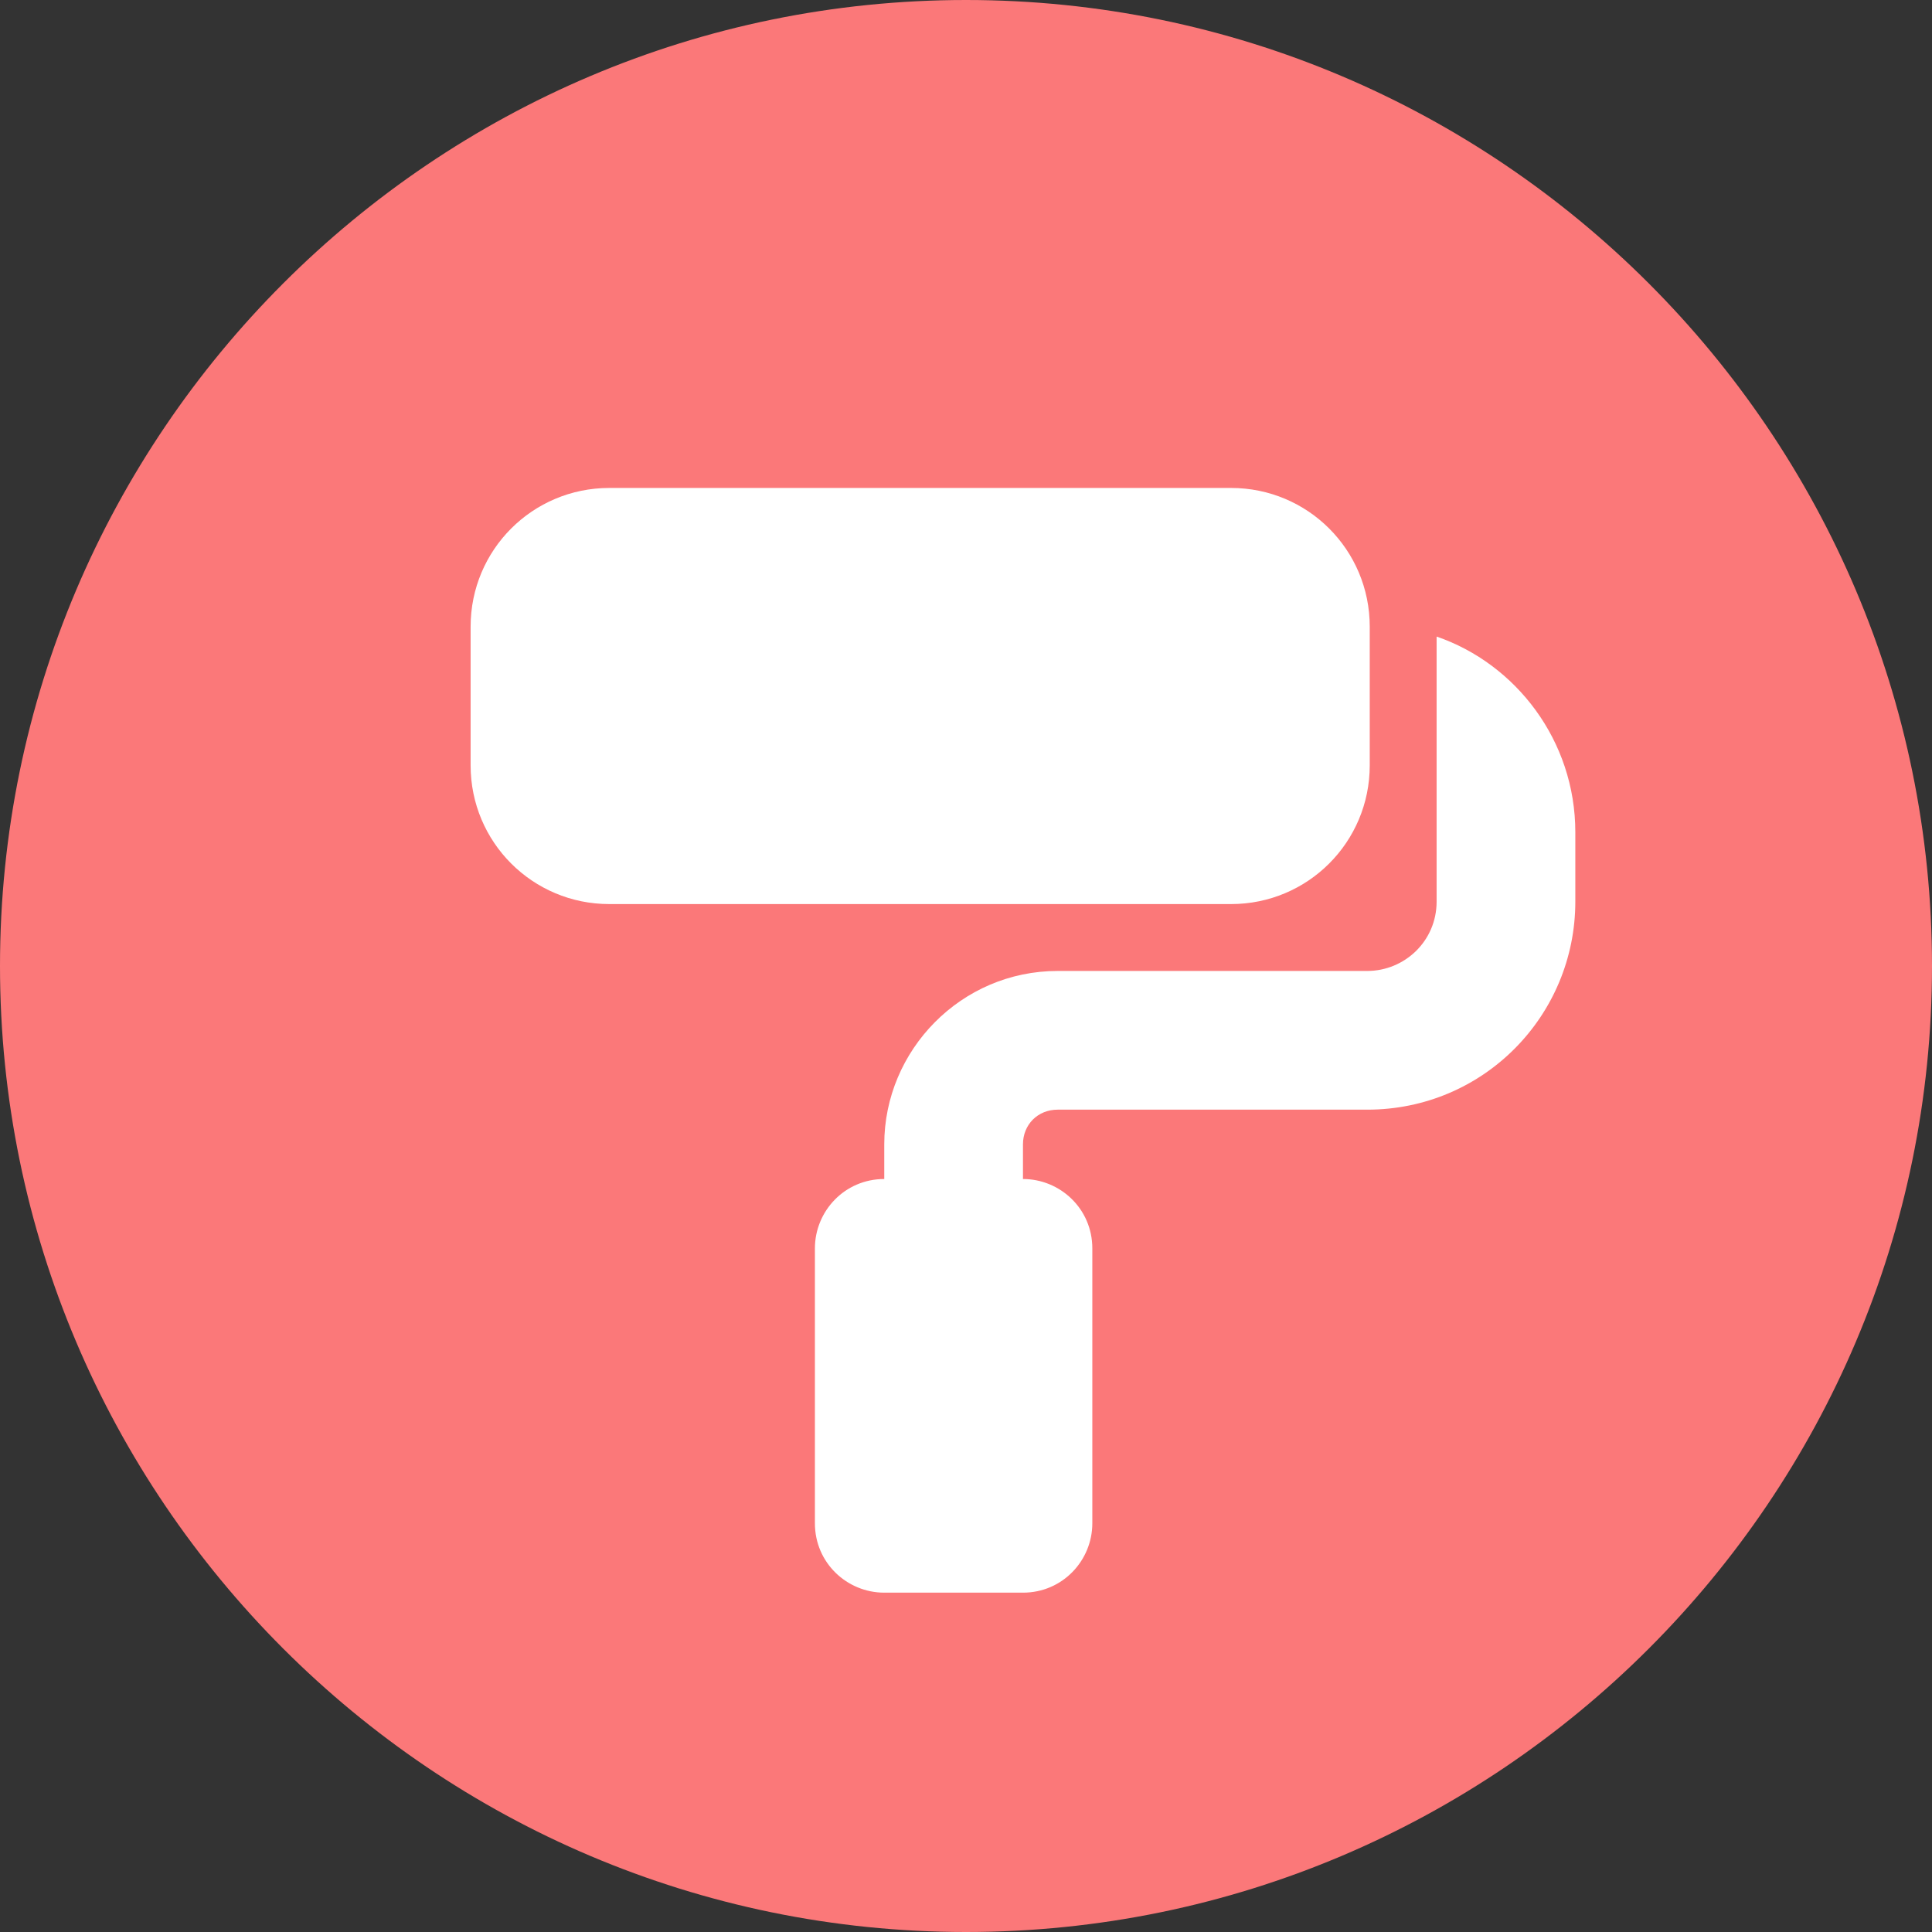 <?xml version="1.0" encoding="utf-8"?>
<!-- Generator: Adobe Illustrator 26.2.1, SVG Export Plug-In . SVG Version: 6.00 Build 0)  -->
<svg version="1.1" id="レイヤー_1" xmlns="http://www.w3.org/2000/svg" xmlns:xlink="http://www.w3.org/1999/xlink" x="0px"
	 y="0px" width="78px" height="78px" viewBox="0 0 78 78" style="enable-background:new 0 0 78 78;" xml:space="preserve">
<rect x="0" y="0" width="78" height="78" fill="#333333" stroke="none"/>
<style type="text/css">
	.st0{fill-rule:evenodd;clip-rule:evenodd;fill:#FB7879;}
	.st1{fill:#FFFFFF;}
</style>
<path class="st0" d="M39,0c21.5,0,39,17.5,39,39c0,21.5-17.5,39-39,39S0,60.5,0,39C0,17.5,17.5,0,39,0z"/>
<path class="st1" d="M19,25.3c0-3.1,2.5-5.6,5.6-5.6h25.1c3.1,0,5.6,2.5,5.6,5.6v5.6c0,3.1-2.5,5.6-5.6,5.6H24.6
	c-3.1,0-5.6-2.5-5.6-5.6V25.3z M32.9,50.4c0-1.5,1.2-2.8,2.8-2.8v-1.4c0-3.8,3.1-7,7-7h12.5c1.5,0,2.8-1.2,2.8-2.8v-2.8v-7.9
	c3.2,1.1,5.6,4.2,5.6,7.9v2.8c0,4.6-3.7,8.4-8.4,8.4H42.7c-0.8,0-1.4,0.6-1.4,1.4v1.4c1.5,0,2.8,1.2,2.8,2.8v11.1
	c0,1.5-1.2,2.8-2.8,2.8h-5.6c-1.5,0-2.8-1.2-2.8-2.8V50.4z"/>
</svg>
